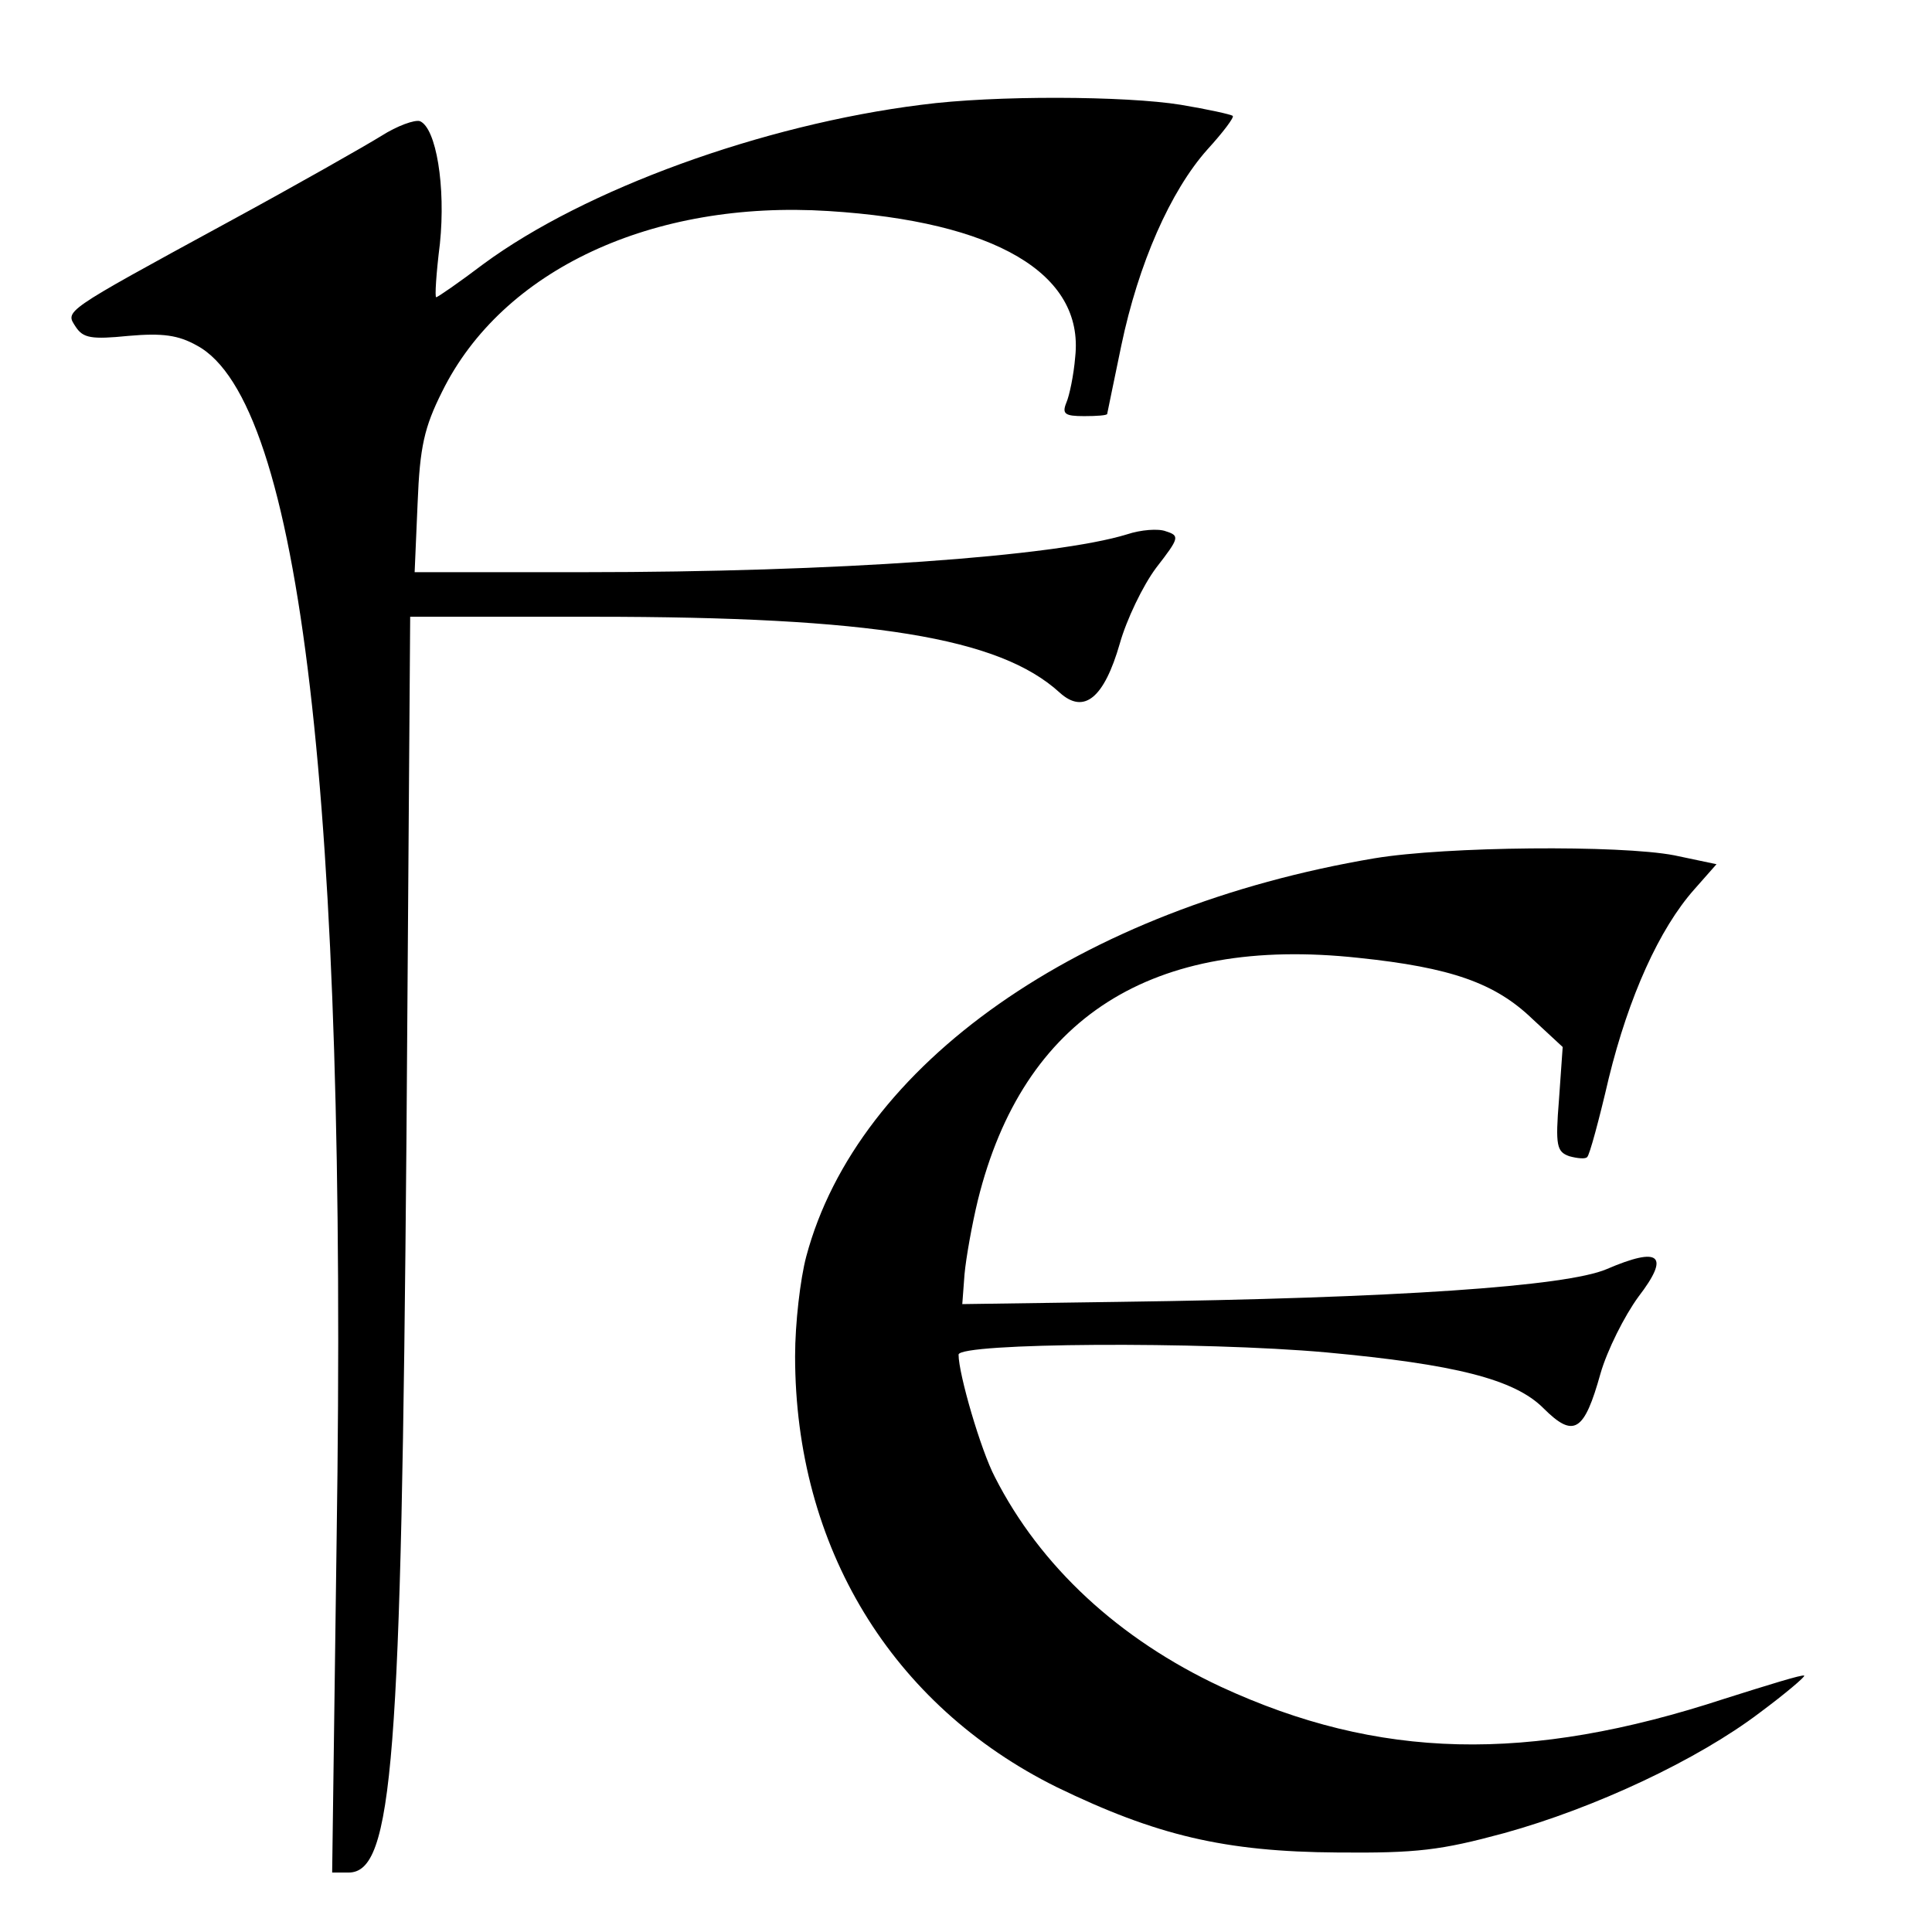 <?xml version="1.0" standalone="no"?>
<!DOCTYPE svg PUBLIC "-//W3C//DTD SVG 20010904//EN"
 "http://www.w3.org/TR/2001/REC-SVG-20010904/DTD/svg10.dtd">
<svg version="1.0" xmlns="http://www.w3.org/2000/svg"
 width="260pt" height="260pt" viewBox="0 0 260 260"
 preserveAspectRatio="xMidYMid meet">
<g transform="translate(0,260) scale(0.1,-0.1)"
fill="#000000" stroke="none">
<path d="M1240 2459 c-215 -27 -453 -114 -589 -214 -33 -25 -62 -45 -64 -45
-2 0 0 32 5 72 8 77 -5 156 -27 165 -7 2 -30 -6 -52 -20 -21 -13 -114 -66
-208 -117 -224 -122 -217 -118 -203 -140 10 -15 21 -17 71 -12 46 4 67 1 92
-13 140 -75 203 -616 188 -1607 l-6 -448 22 0 c60 0 71 148 78 988 l5 702 247
0 c375 0 546 -28 627 -102 33 -30 60 -7 81 66 9 32 31 78 49 102 31 40 32 43
13 49 -10 4 -34 2 -52 -4 -97 -30 -393 -51 -731 -51 l-228 0 4 93 c3 76 9 102
33 150 81 164 283 258 520 243 224 -14 344 -84 332 -196 -2 -25 -8 -53 -12
-62 -6 -15 -2 -18 24 -18 17 0 31 1 31 3 0 1 9 43 19 92 23 110 66 208 116
264 21 23 36 43 34 45 -2 2 -34 9 -70 15 -74 12 -251 13 -349 0z"/>
<path d="M1850 1445 c-397 -67 -696 -277 -765 -536 -8 -30 -15 -90 -15 -134 0
-257 130 -470 352 -580 134 -65 226 -87 378 -88 107 -1 139 3 224 26 123 34
261 99 344 162 35 26 62 49 60 50 -2 2 -50 -13 -107 -31 -265 -87 -466 -82
-678 16 -137 64 -243 162 -304 282 -19 36 -49 139 -49 165 0 16 328 18 495 3
173 -16 253 -36 292 -75 41 -41 55 -32 77 47 9 31 32 77 51 103 43 56 29 68
-43 37 -54 -23 -281 -39 -657 -44 l-210 -3 3 40 c2 22 10 67 18 100 61 246
234 356 512 326 125 -13 184 -34 234 -82 l41 -38 -5 -71 c-5 -62 -3 -70 14
-76 11 -3 22 -4 24 -1 3 2 16 50 29 106 27 110 68 201 115 254 l30 34 -57 12
c-73 14 -307 12 -403 -4z"/>
</g>
</svg>
